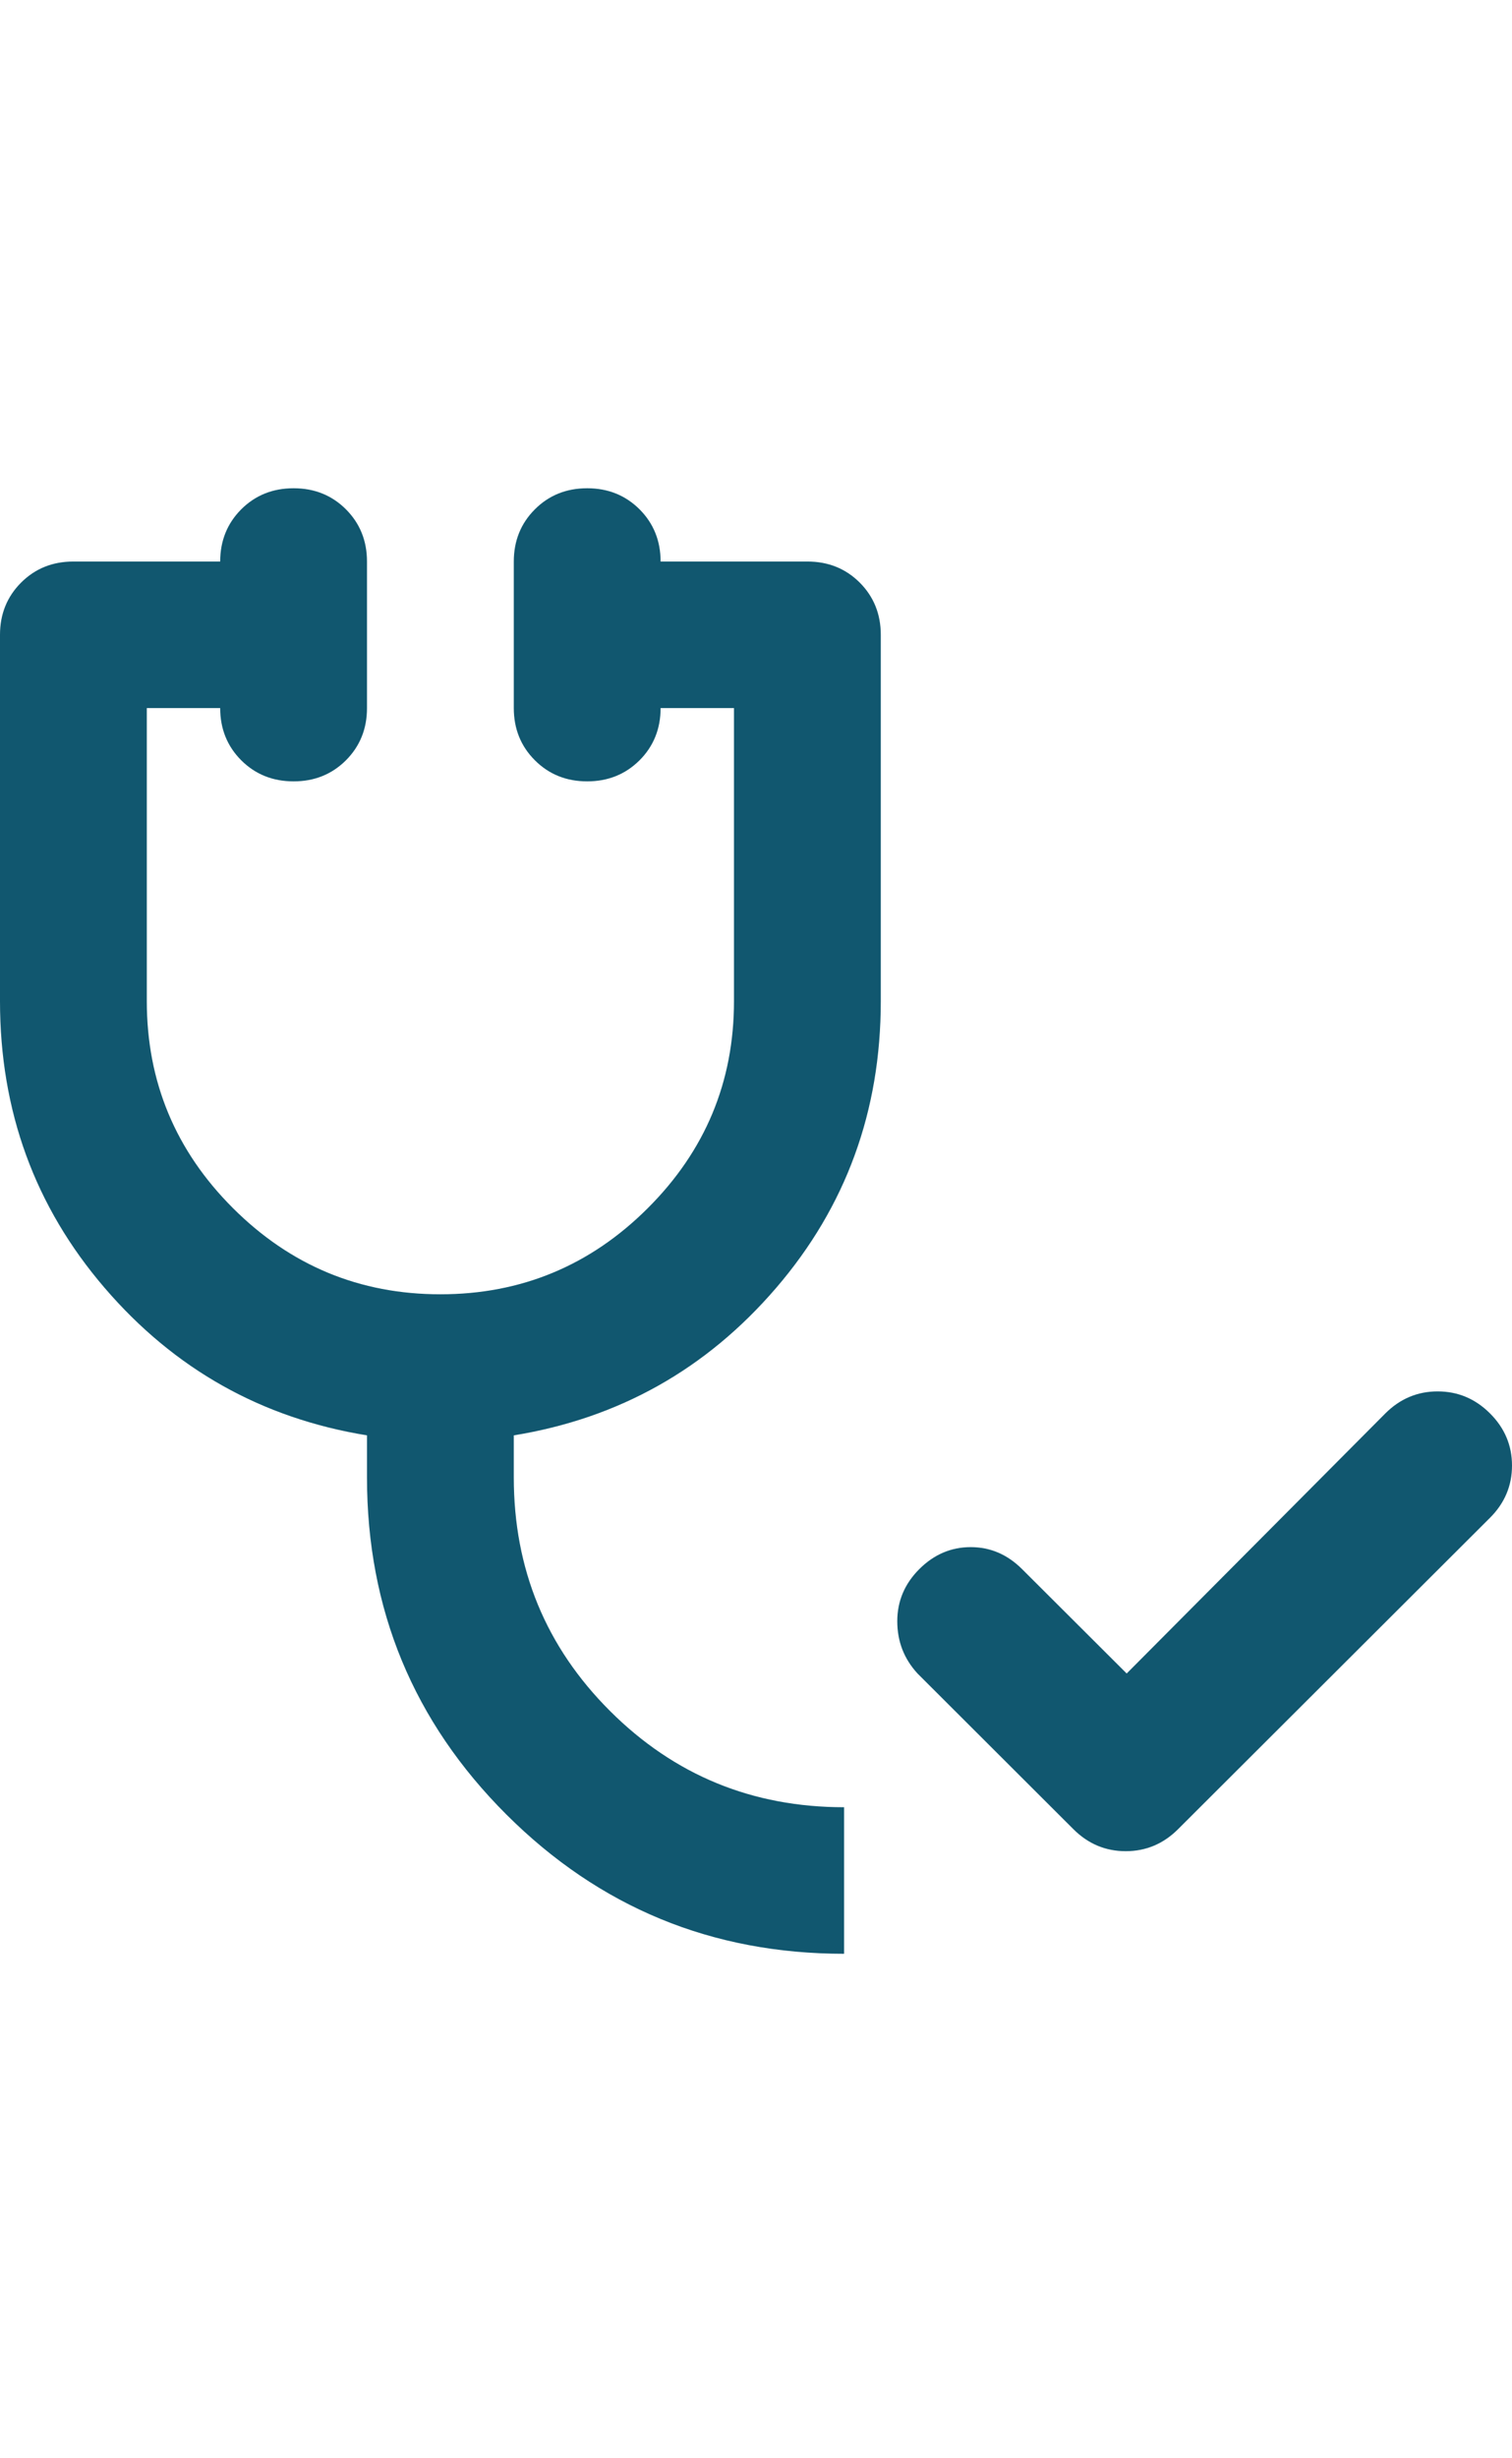 <svg width="32" height="52" viewBox="0 0 32 52" fill="none" xmlns="http://www.w3.org/2000/svg">
<path d="M17.864 41.328C15.068 41.328 12.686 40.346 10.718 38.383C8.751 36.42 7.767 34.043 7.767 31.253V30.362C5.54 30 3.689 28.96 2.214 27.242C0.738 25.524 0 23.503 0 21.178V13.428C0 12.989 0.149 12.621 0.447 12.323C0.745 12.026 1.113 11.878 1.553 11.878H4.66C4.66 11.439 4.809 11.071 5.106 10.773C5.404 10.476 5.773 10.328 6.214 10.328C6.654 10.328 7.023 10.476 7.321 10.773C7.618 11.071 7.767 11.439 7.767 11.878V14.978C7.767 15.417 7.618 15.786 7.321 16.083C7.023 16.38 6.654 16.528 6.214 16.528C5.773 16.528 5.404 16.38 5.106 16.083C4.809 15.786 4.66 15.417 4.66 14.978H3.107V21.178C3.107 22.883 3.715 24.343 4.932 25.557C6.149 26.771 7.612 27.378 9.32 27.378C11.029 27.378 12.492 26.771 13.709 25.557C14.926 24.343 15.534 22.883 15.534 21.178V14.978H13.981C13.981 15.417 13.832 15.786 13.535 16.083C13.236 16.38 12.867 16.528 12.427 16.528C11.987 16.528 11.618 16.38 11.321 16.083C11.023 15.786 10.874 15.417 10.874 14.978V11.878C10.874 11.439 11.023 11.071 11.321 10.773C11.618 10.476 11.987 10.328 12.427 10.328C12.867 10.328 13.236 10.476 13.535 10.773C13.832 11.071 13.981 11.439 13.981 11.878H17.087C17.527 11.878 17.897 12.026 18.195 12.323C18.492 12.621 18.641 12.989 18.641 13.428V21.178C18.641 23.503 17.903 25.524 16.427 27.242C14.951 28.96 13.1 30 10.874 30.362V31.253C10.874 33.191 11.553 34.838 12.912 36.194C14.272 37.55 15.922 38.228 17.864 38.228V41.328ZM23.845 35.399L29.32 29.897C29.631 29.587 30 29.432 30.426 29.432C30.854 29.432 31.223 29.587 31.534 29.897C31.845 30.207 32 30.575 32 31C32 31.427 31.845 31.796 31.534 32.106L24.932 38.693C24.621 39.003 24.252 39.158 23.825 39.158C23.398 39.158 23.029 39.003 22.718 38.693L19.418 35.399C19.133 35.089 18.99 34.721 18.99 34.294C18.99 33.868 19.146 33.501 19.456 33.191C19.767 32.881 20.129 32.726 20.544 32.726C20.958 32.726 21.32 32.881 21.631 33.191L23.845 35.399Z" fill="#11576F"/>
</svg>
